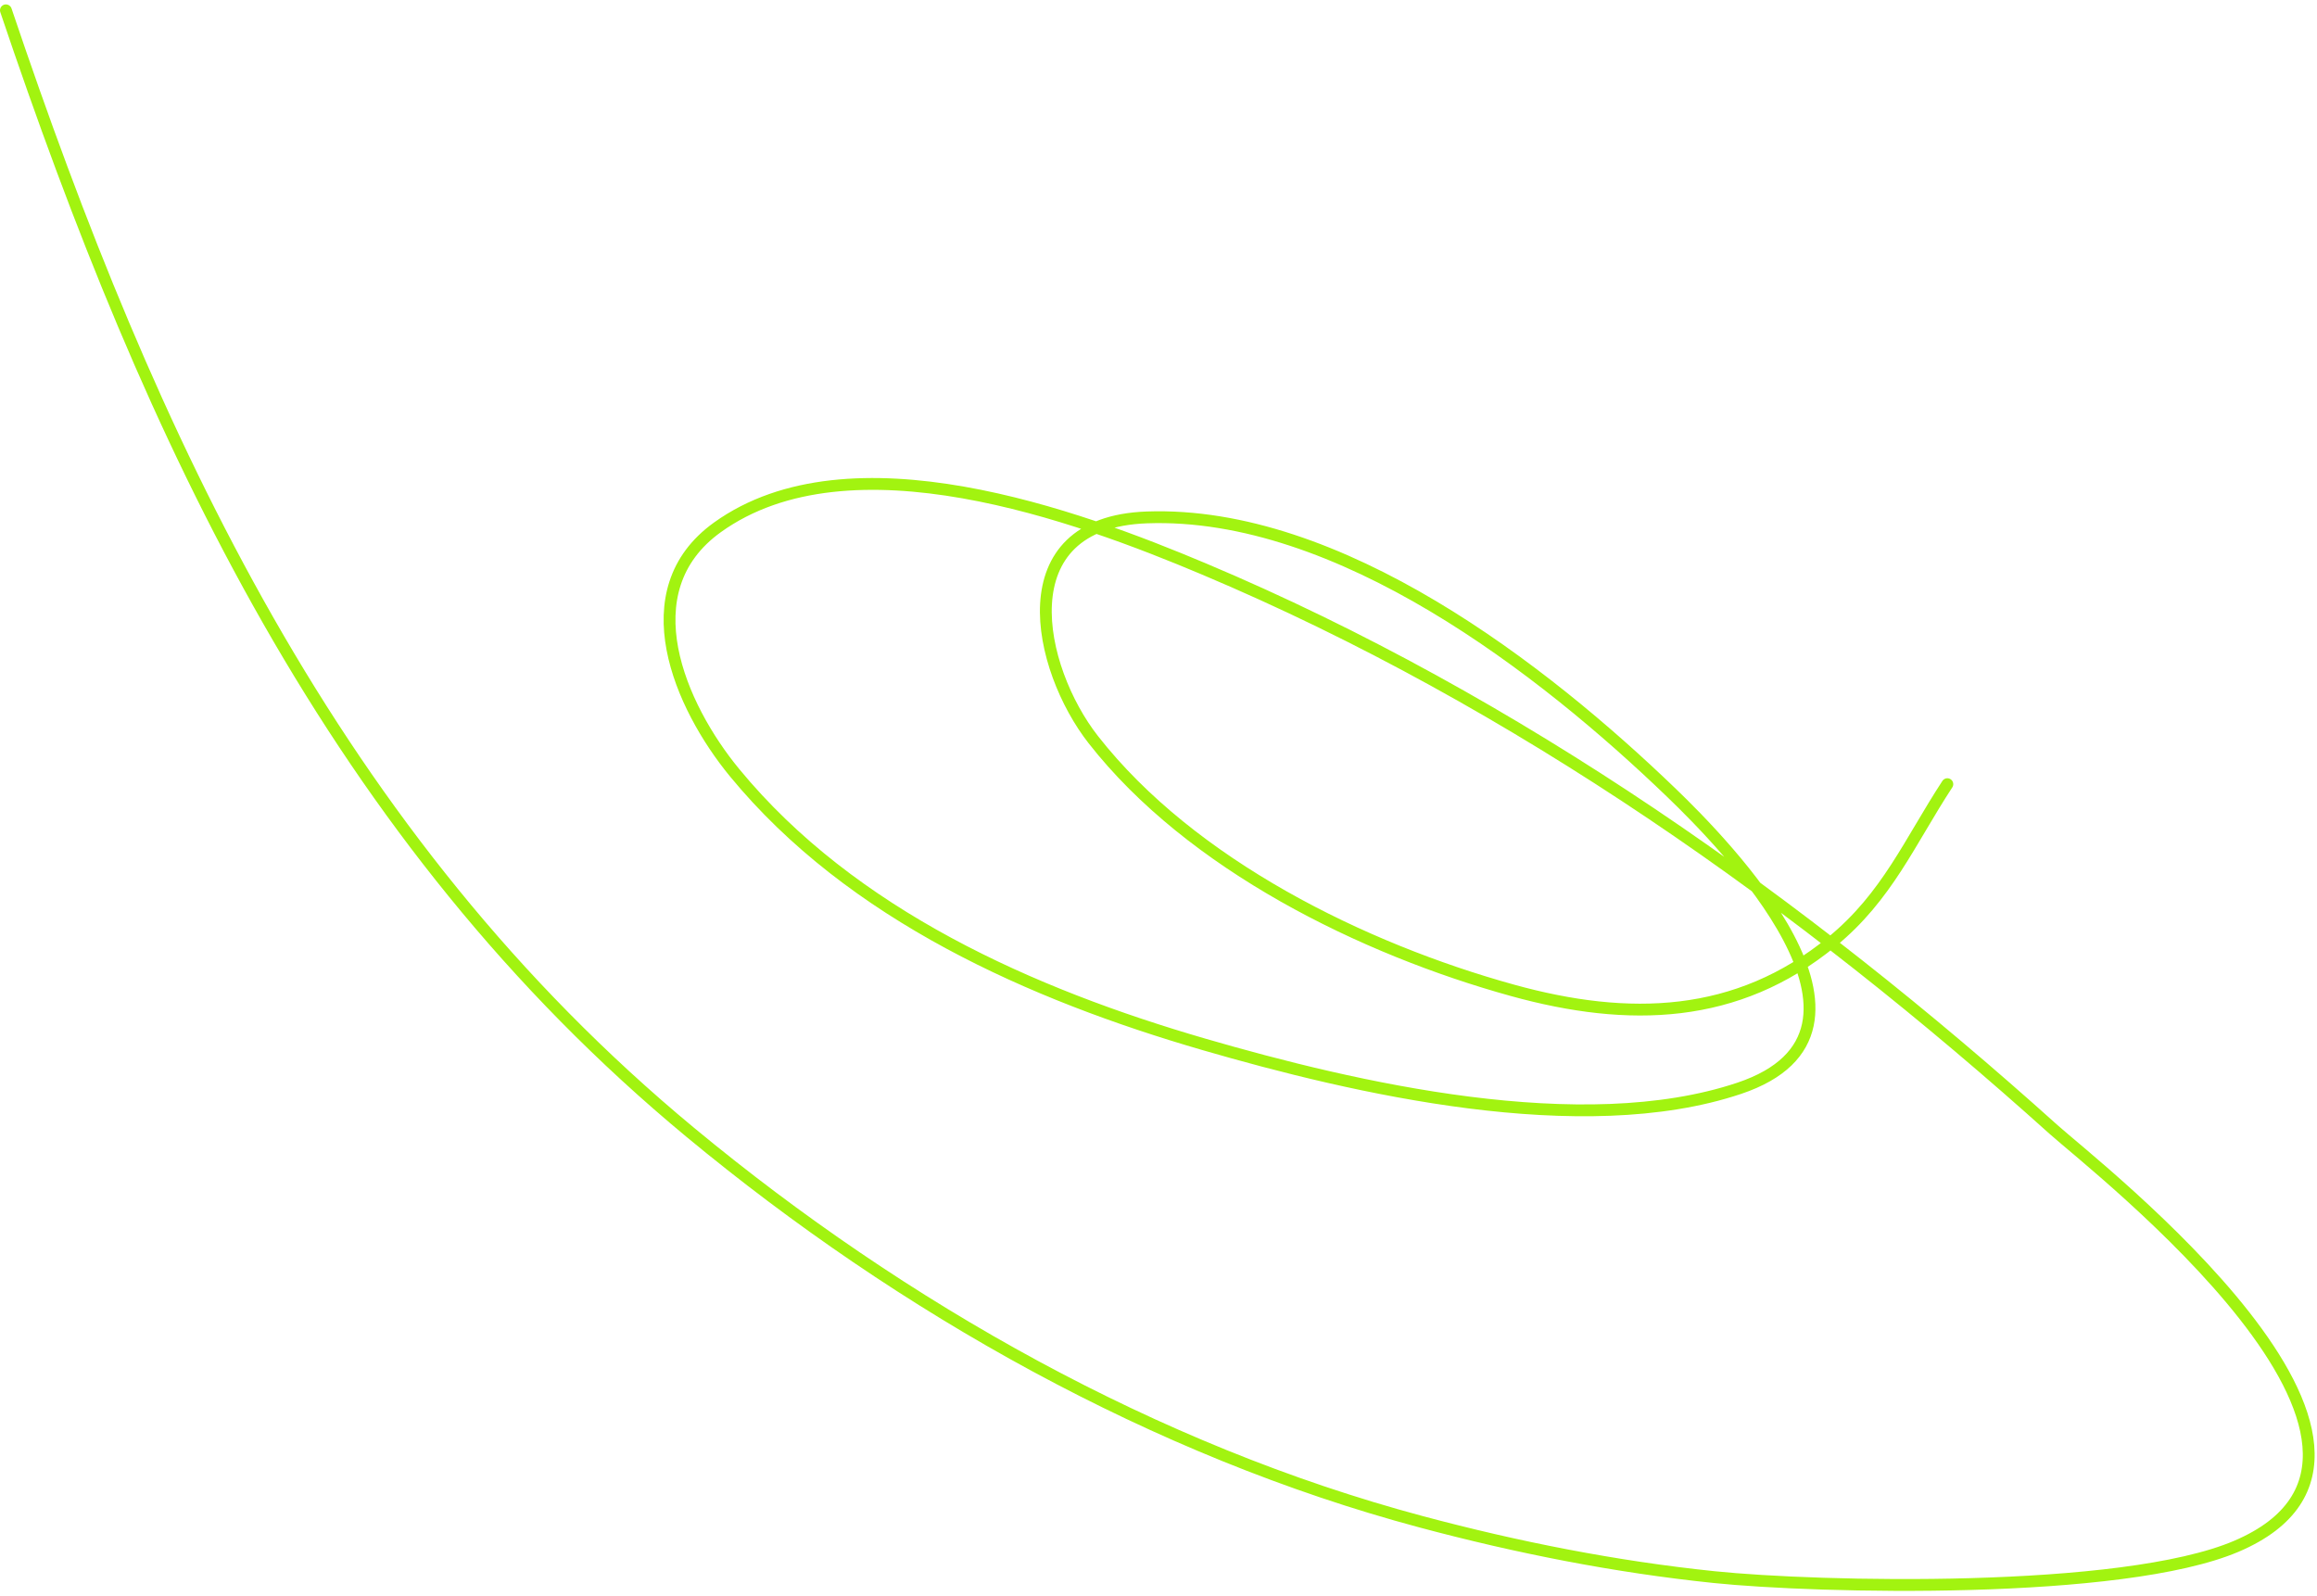 <svg width="392" height="270" viewBox="0 0 392 270" fill="none" xmlns="http://www.w3.org/2000/svg">
<path d="M1 1.746C25.414 74.145 56.506 141.642 116.808 191.589C152.66 221.284 195.396 245.402 240.418 257.449C256.675 261.798 273.283 265.083 290.014 266.815C307.452 268.62 358.995 269.877 378.388 261.586C416.346 245.358 354.326 197.29 347.445 191.101C304.895 152.829 256.586 118.534 203.651 96.24C182.414 87.297 143.842 73.063 121.364 89.224C106.424 99.965 115.048 119.505 124.281 130.724C144.101 154.809 174.642 168.248 203.682 176.684C229.176 184.09 267.629 193.045 294.251 184.116C323.11 174.438 291.465 142.491 282.811 134.152C261.097 113.231 226.527 86.368 194.028 87.534C170.046 88.395 175.548 113.102 184.973 125.139C201.558 146.318 230.633 160.561 255.91 167.551C275.576 172.99 293.879 172.461 309.91 159.345C319.294 151.666 323.095 142.394 329.46 132.664" stroke="#A2F310" stroke-width="2" stroke-linecap="round"/>
</svg>

